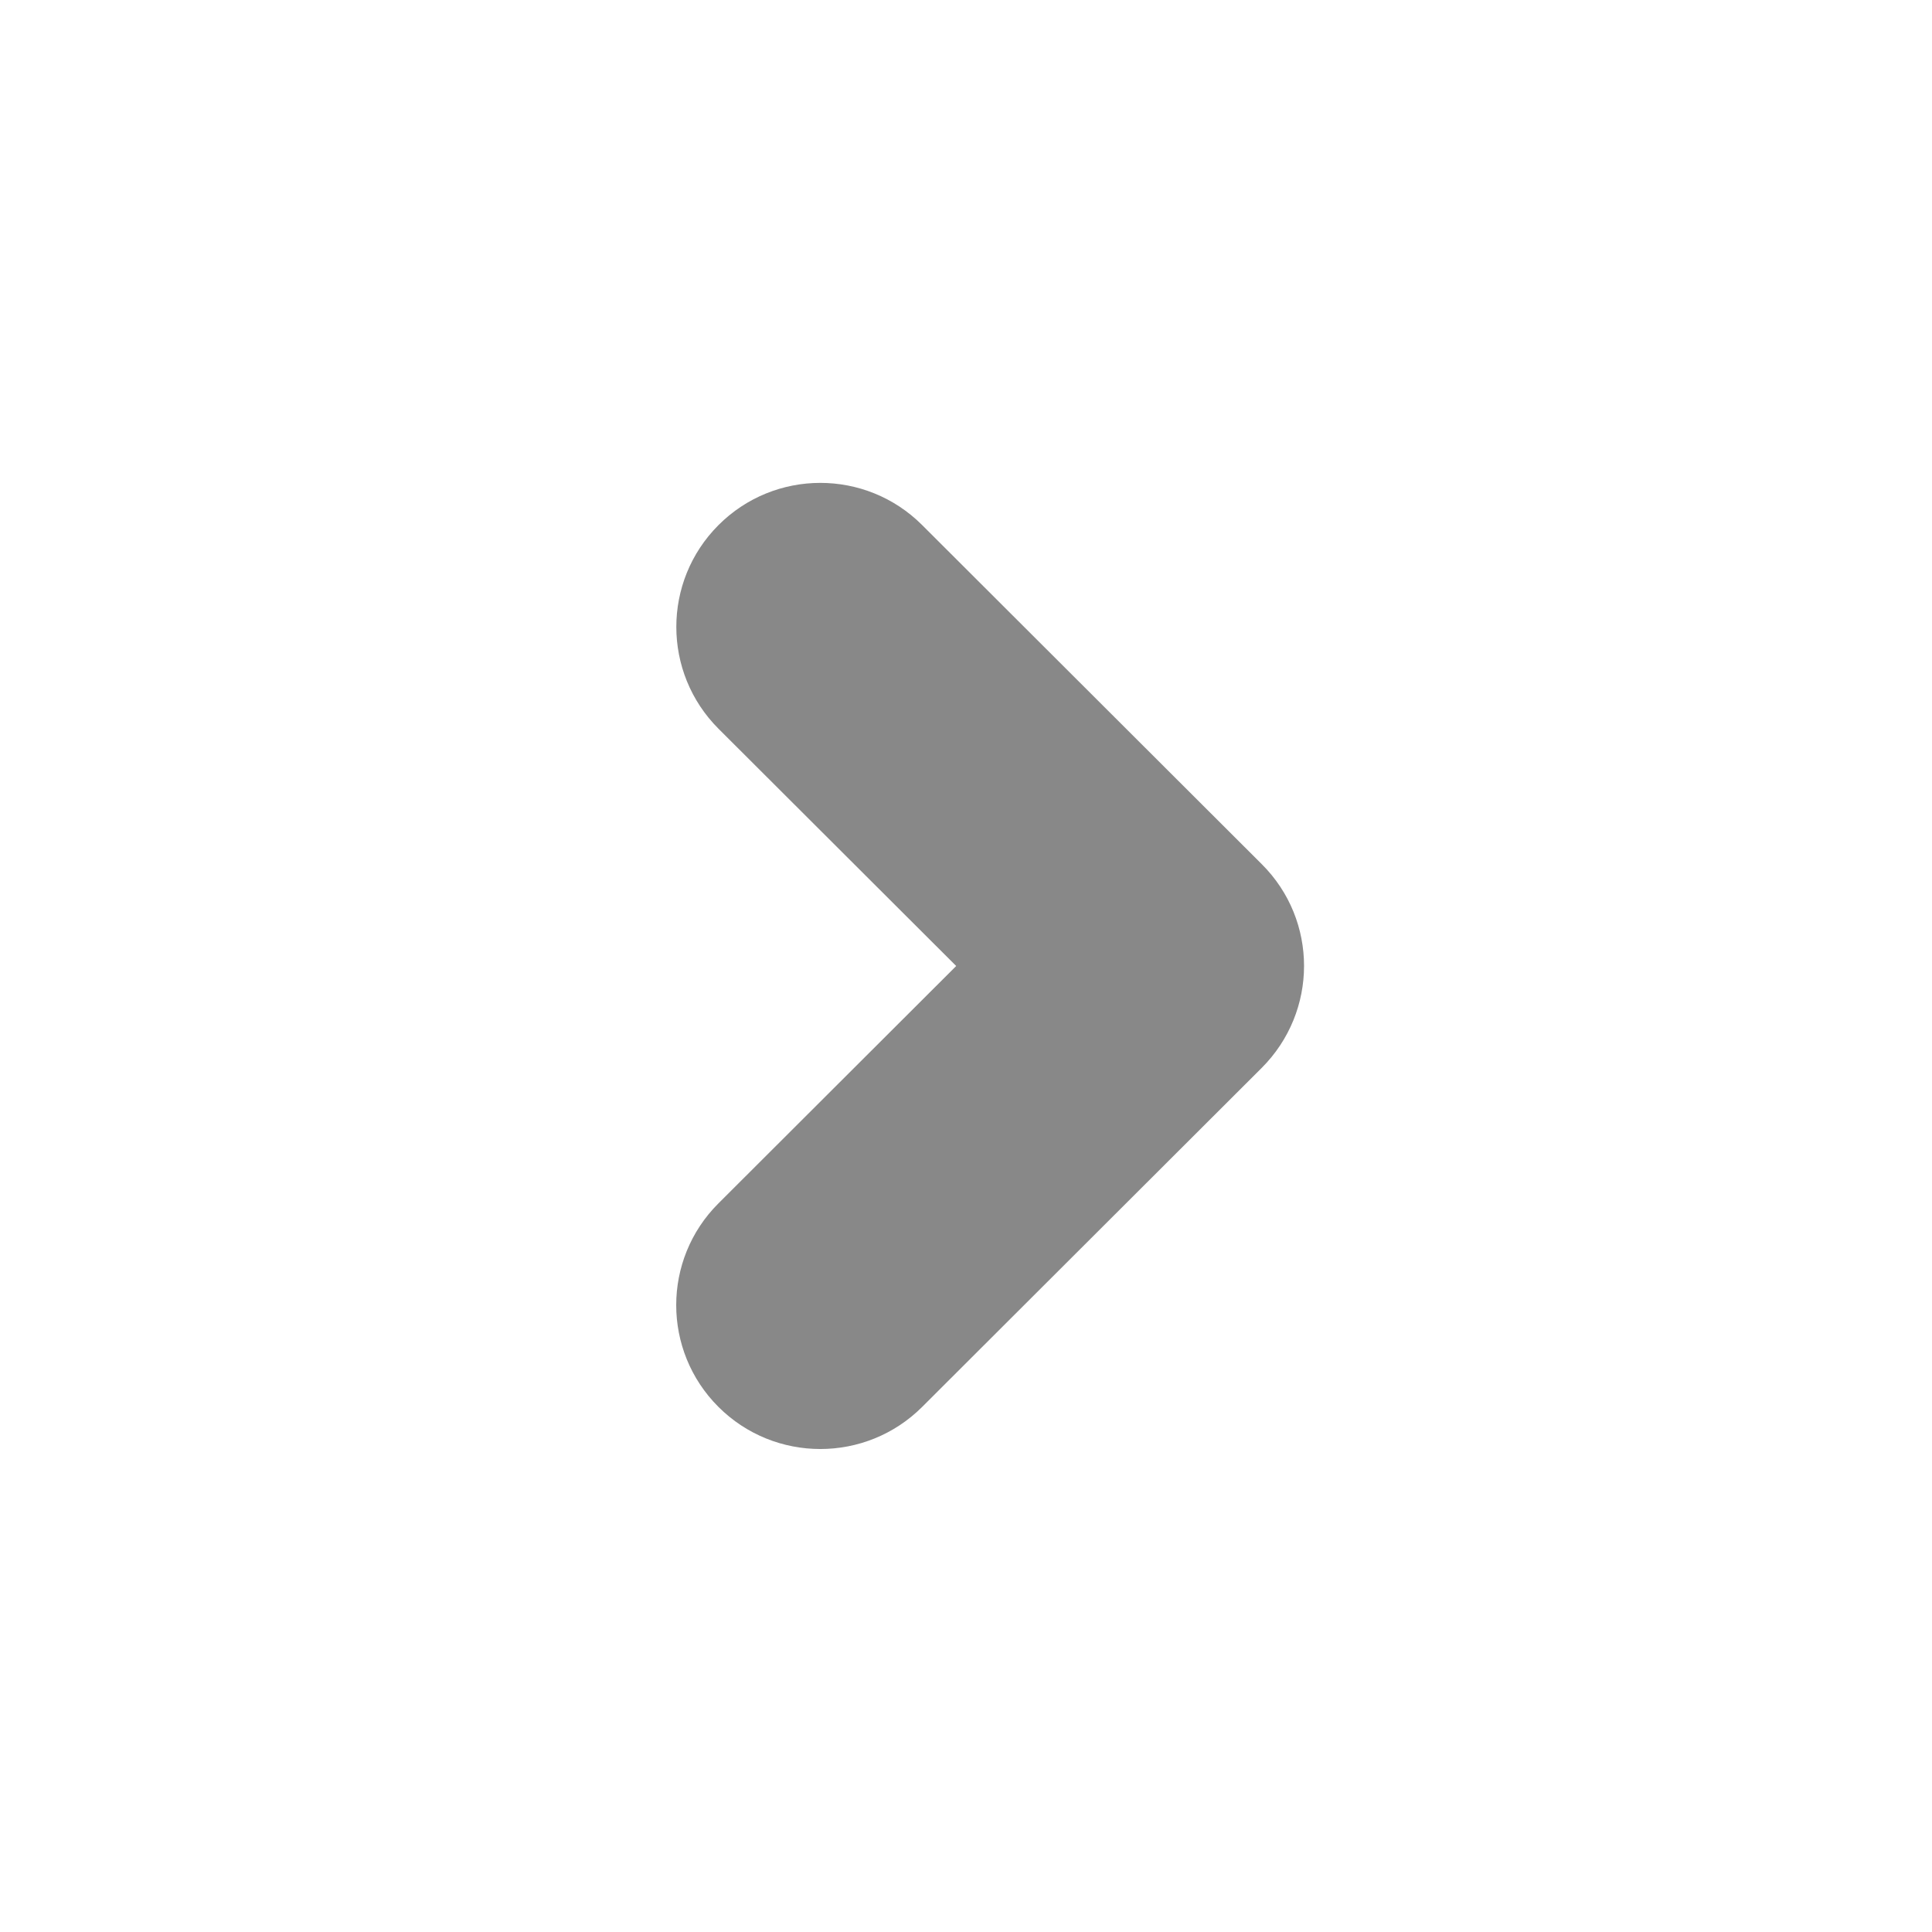 ﻿<?xml version="1.0" encoding="utf-8"?>
<!DOCTYPE svg PUBLIC "-//W3C//DTD SVG 1.1//EN" "http://www.w3.org/Graphics/SVG/1.1/DTD/svg11.dtd">
<svg xmlns="http://www.w3.org/2000/svg" xmlns:xlink="http://www.w3.org/1999/xlink" version="1.1" baseProfile="full" width="40" height="40" viewBox="0 0 40.00 40.00" enable-background="new 0 0 40.00 40.00" xml:space="preserve">
	<path fill="#888888" fill-opacity="1" stroke-width="1.333" stroke-linejoin="miter" d="M 14.874,24.915L 19.797,20L 14.877,15.089C 13.712,13.925 13.711,12.038 14.874,10.873C 16.037,9.707 17.925,9.706 19.09,10.869L 26.126,17.894C 27.291,19.057 27.291,20.943 26.119,22.113L 19.093,29.128C 17.928,30.291 16.039,30.291 14.874,29.128C 13.709,27.964 13.709,26.078 14.874,24.915 Z "/>
</svg>
